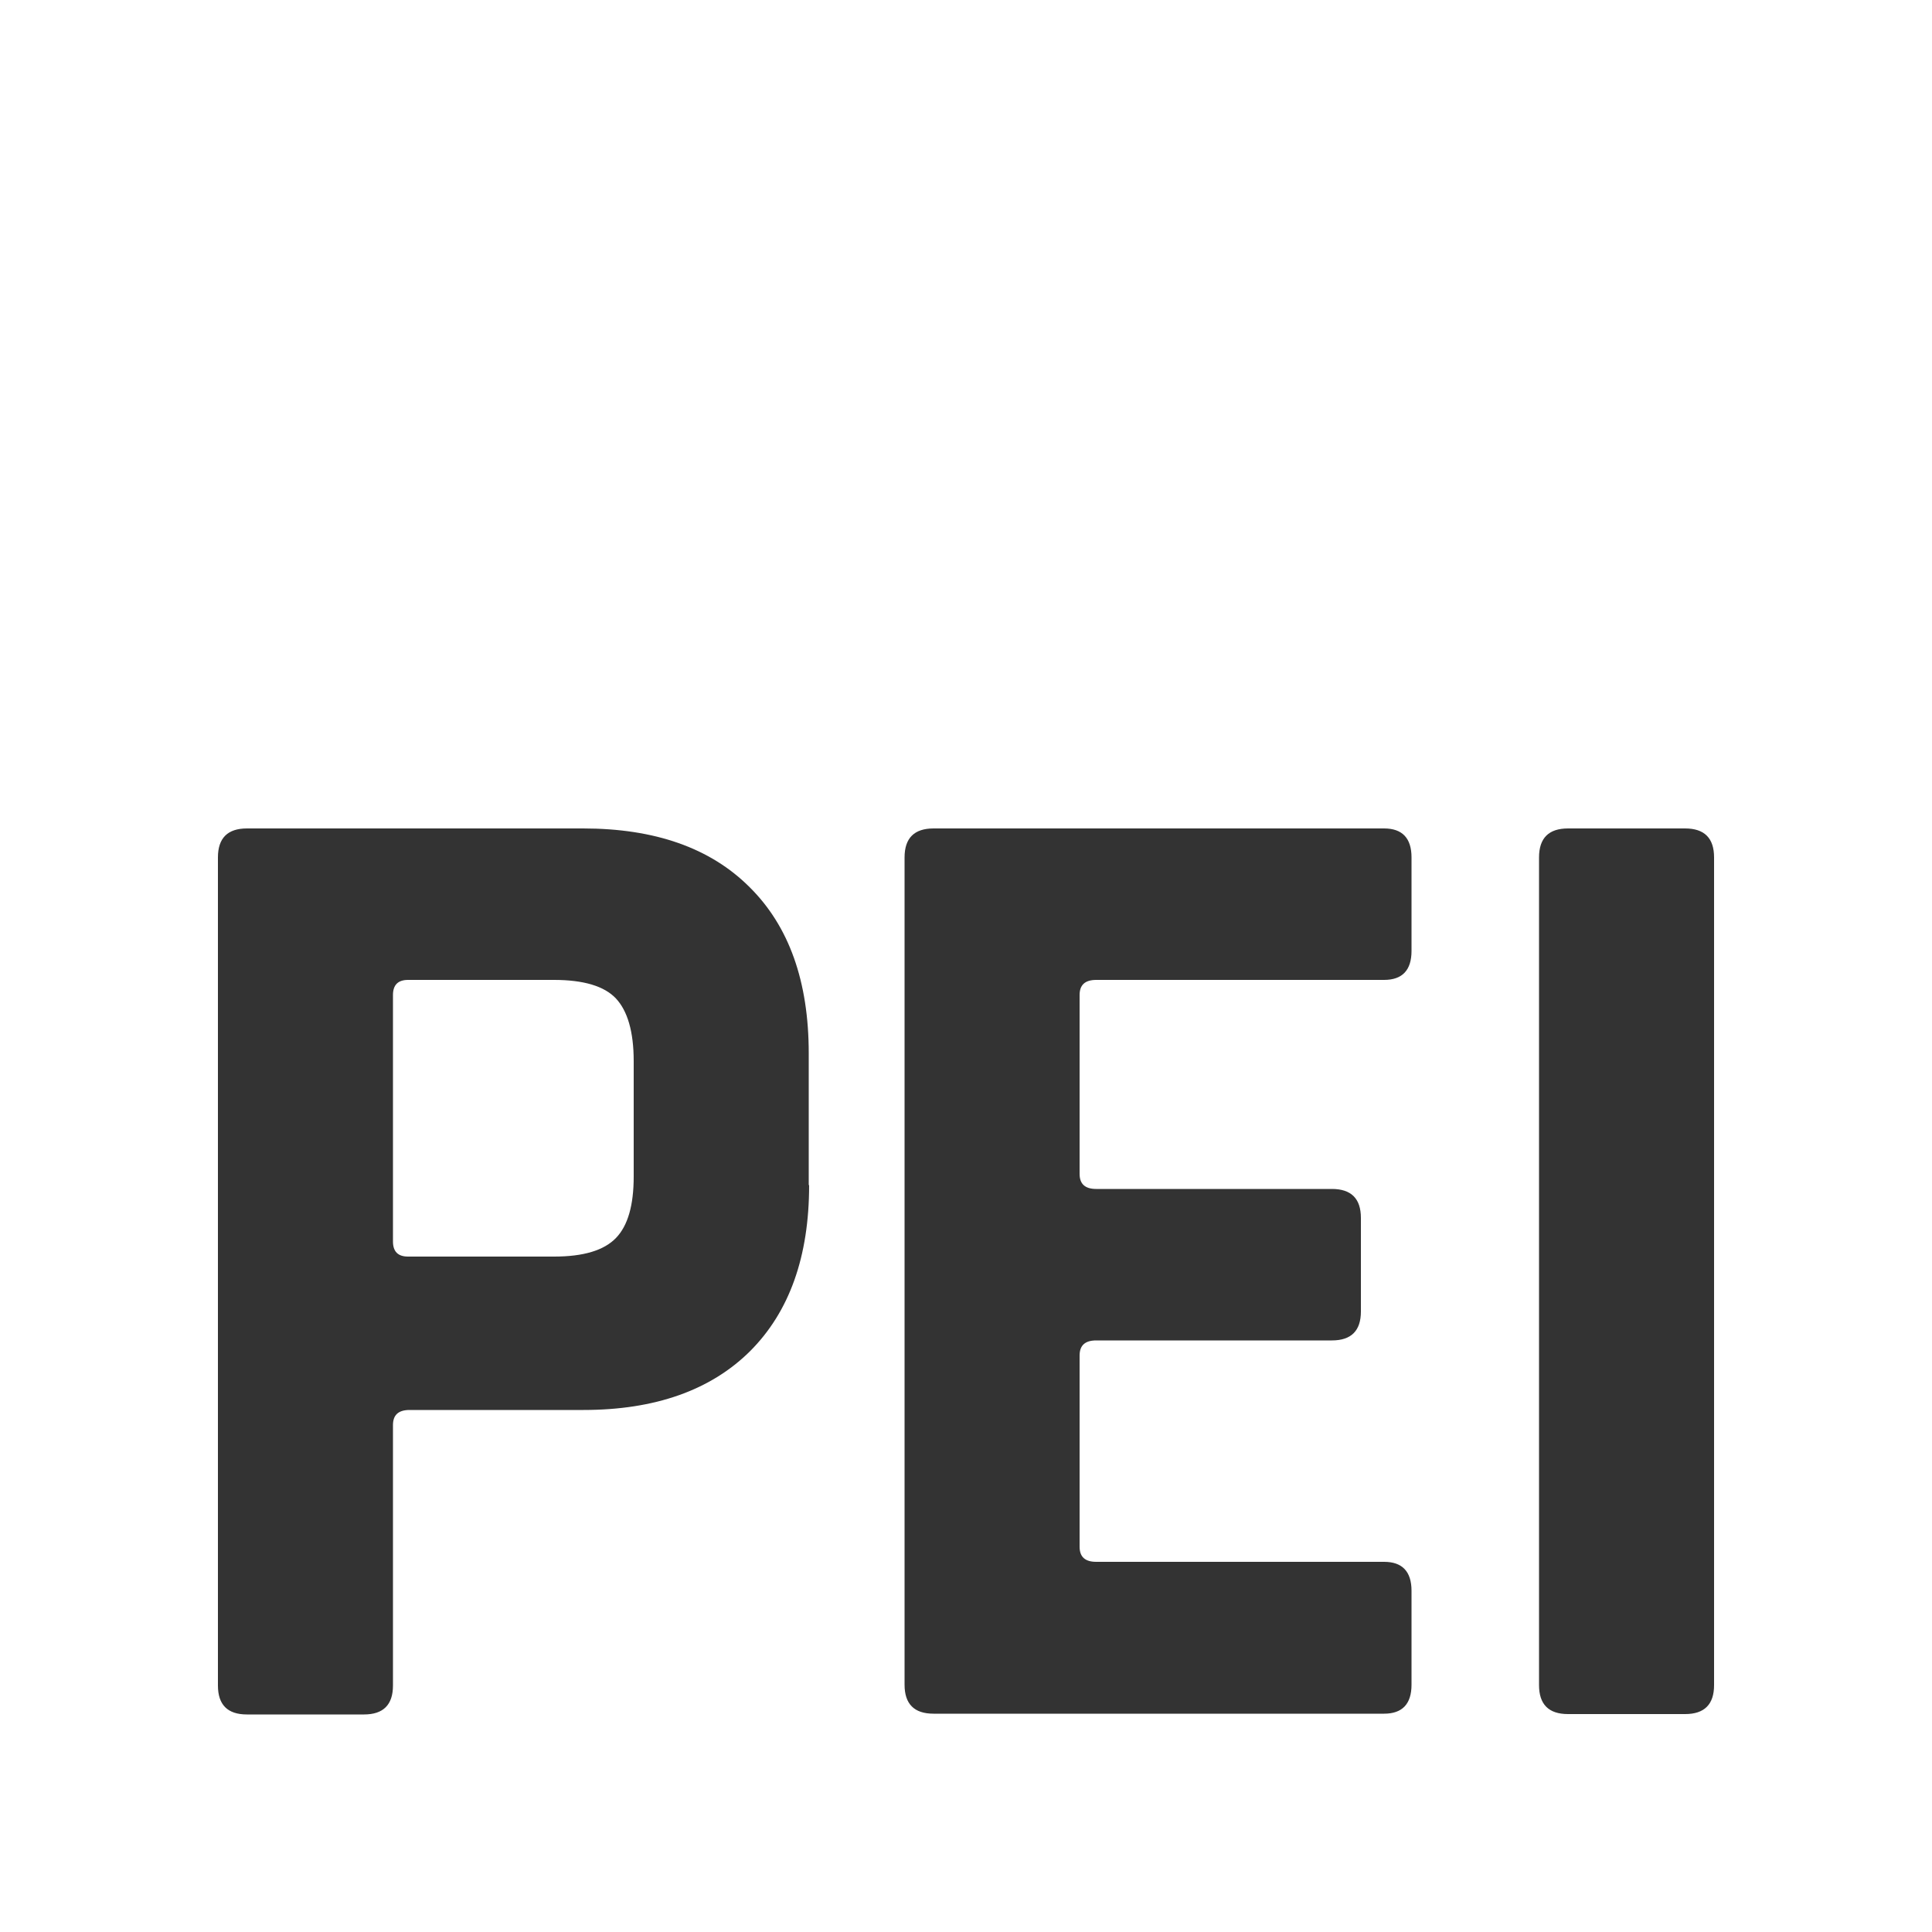 <?xml version="1.0" encoding="UTF-8"?> <svg xmlns="http://www.w3.org/2000/svg" xmlns:xlink="http://www.w3.org/1999/xlink" version="1.1" id="Layer_1" x="0px" y="0px" width="500px" height="500px" viewBox="0 0 500 500" style="enable-background:new 0 0 500 500;" xml:space="preserve"><rect x="0" y="0" width="500" height="500" fill="#333333" stroke="none"/> <style type="text/css"> .st0{fill:#FFFFFF;} </style> <g> <path class="st0" d="M0,0v500h500V0H0z M209.4,306.7c0,18.5-5.1,32.8-15.3,43c-10.2,10.1-24.6,15.2-43.1,15.2H106 c-2.9,0-4.3,1.3-4.3,3.9v67.4c0,5-2.5,7.5-7.5,7.5H63.9c-5,0-7.5-2.5-7.5-7.5V221.9c0-5,2.5-7.5,7.5-7.5h87 c18.5,0,32.9,5,43.1,15.2c10.2,10.1,15.3,24.4,15.3,43V306.7z M365.3,246.1c0,5-2.4,7.5-7.1,7.5h-74.5c-2.9,0-4.3,1.3-4.3,3.9v46.3 c0,2.6,1.4,3.9,4.3,3.9h61c5,0,7.5,2.5,7.5,7.5v24.2c0,5-2.5,7.5-7.5,7.5h-61c-2.9,0-4.3,1.3-4.3,3.9v49.5c0,2.6,1.4,3.9,4.3,3.9 h74.5c4.7,0,7.1,2.5,7.1,7.5V436c0,5-2.4,7.5-7.1,7.5H241.6c-5,0-7.5-2.5-7.5-7.5V221.9c0-5,2.5-7.5,7.5-7.5h116.6 c4.7,0,7.1,2.5,7.1,7.5V246.1z M443.6,436.1c0,5-2.5,7.5-7.5,7.5h-30.3c-5,0-7.5-2.5-7.5-7.5V221.9c0-5,2.5-7.5,7.5-7.5h30.3 c5,0,7.5,2.5,7.5,7.5V436.1z"></path> <path class="st0" d="M143.4,253.6h-37.8c-2.6,0-3.9,1.3-3.9,3.9v63.8c0,2.6,1.3,3.9,3.9,3.9h37.8c7.6,0,12.9-1.6,16-4.8 c3.1-3.2,4.6-8.5,4.6-15.9v-29.9c0-7.6-1.6-13-4.6-16.2C156.4,255.2,151,253.6,143.4,253.6z"></path> </g> </svg> 